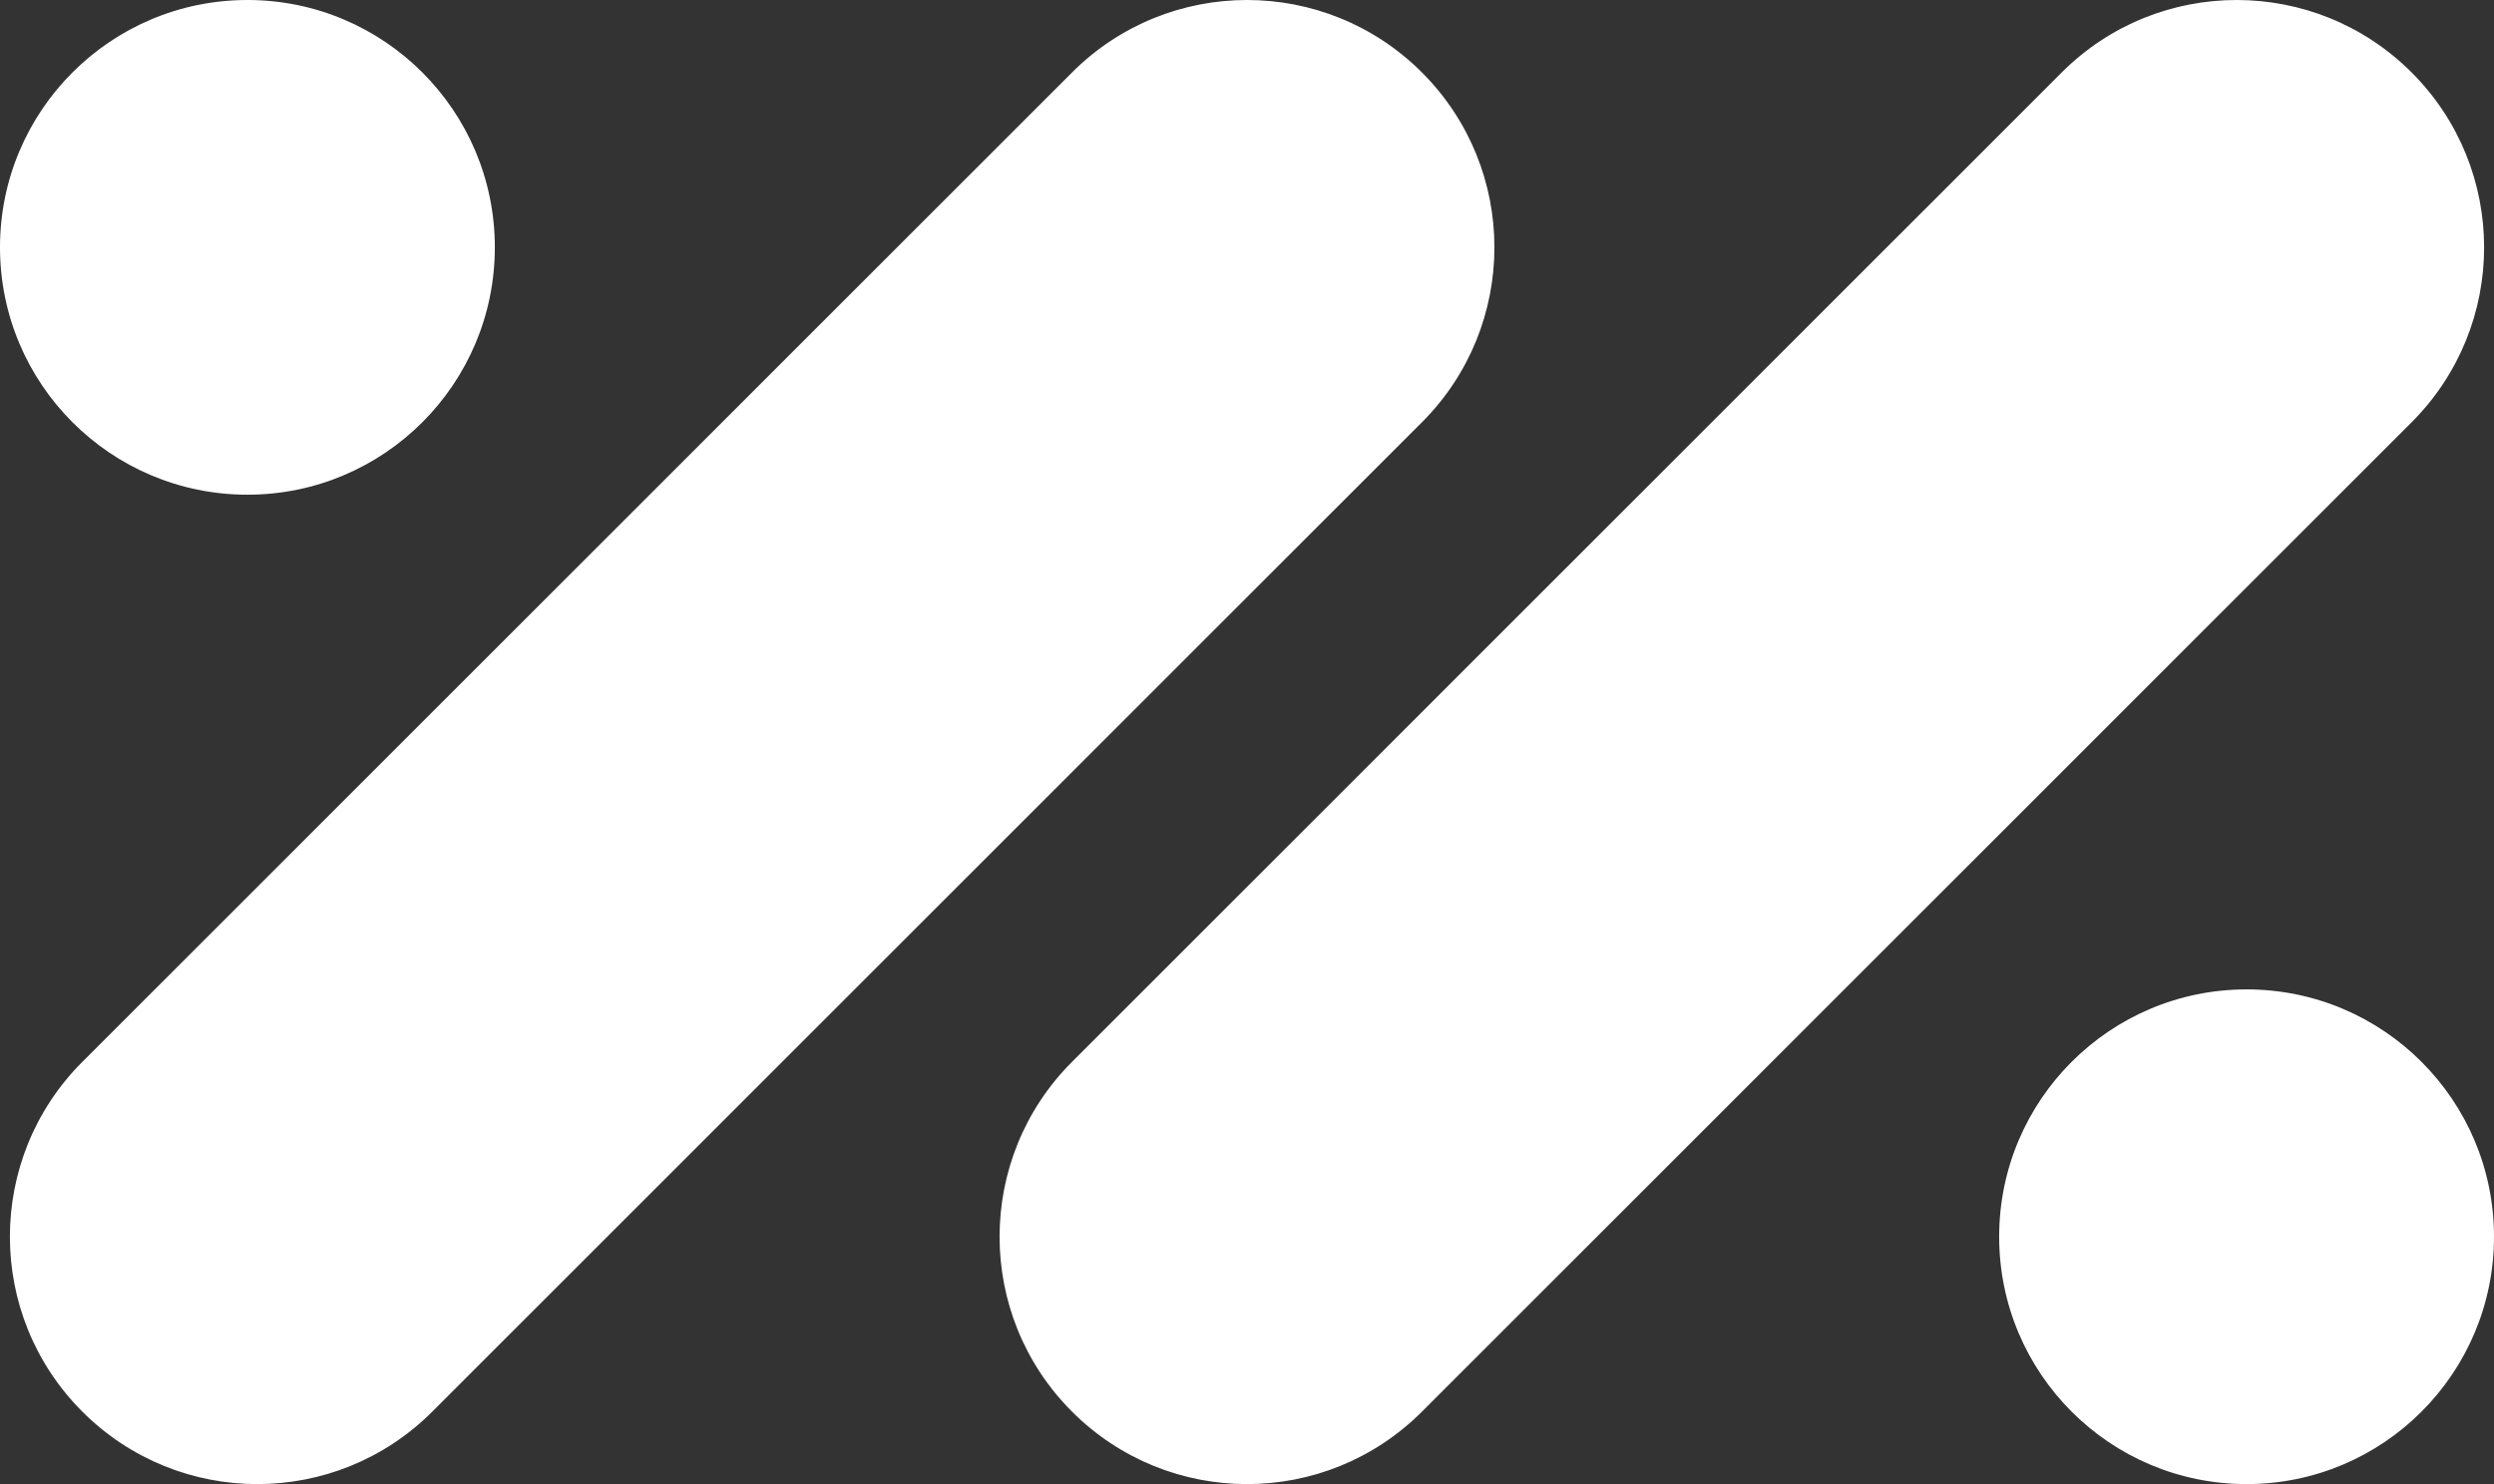 <?xml version="1.0" encoding="UTF-8"?> <svg xmlns="http://www.w3.org/2000/svg" width="252" height="150" viewBox="0 0 252 150" fill="none"><rect x="0" y="0" width="252" height="150" fill="#333333" stroke="none"/><path fill-rule="evenodd" clip-rule="evenodd" d="M50 25C50 38.807 38.807 50.001 25 50.001C11.193 50.001 0 38.807 0 25C0 11.194 11.193 0 25 0C38.807 0 50 11.194 50 25ZM143.678 7.323C133.914 -2.441 118.086 -2.441 108.322 7.323L8.322 107.323C-1.441 117.086 -1.441 132.915 8.322 142.678C18.086 152.442 33.914 152.442 43.678 142.678L143.678 42.678C153.441 32.915 153.441 17.086 143.678 7.323ZM243.678 7.323C233.914 -2.441 218.086 -2.441 208.322 7.323L108.322 107.323C98.559 117.086 98.559 132.915 108.322 142.678C118.086 152.442 133.914 152.442 143.678 142.678L243.678 42.678C253.441 32.915 253.441 17.086 243.678 7.323ZM227 150C240.807 150 252 138.807 252 125C252 111.194 240.807 100 227 100C213.193 100 202 111.194 202 125C202 138.807 213.193 150 227 150Z" fill="white"></path></svg> 